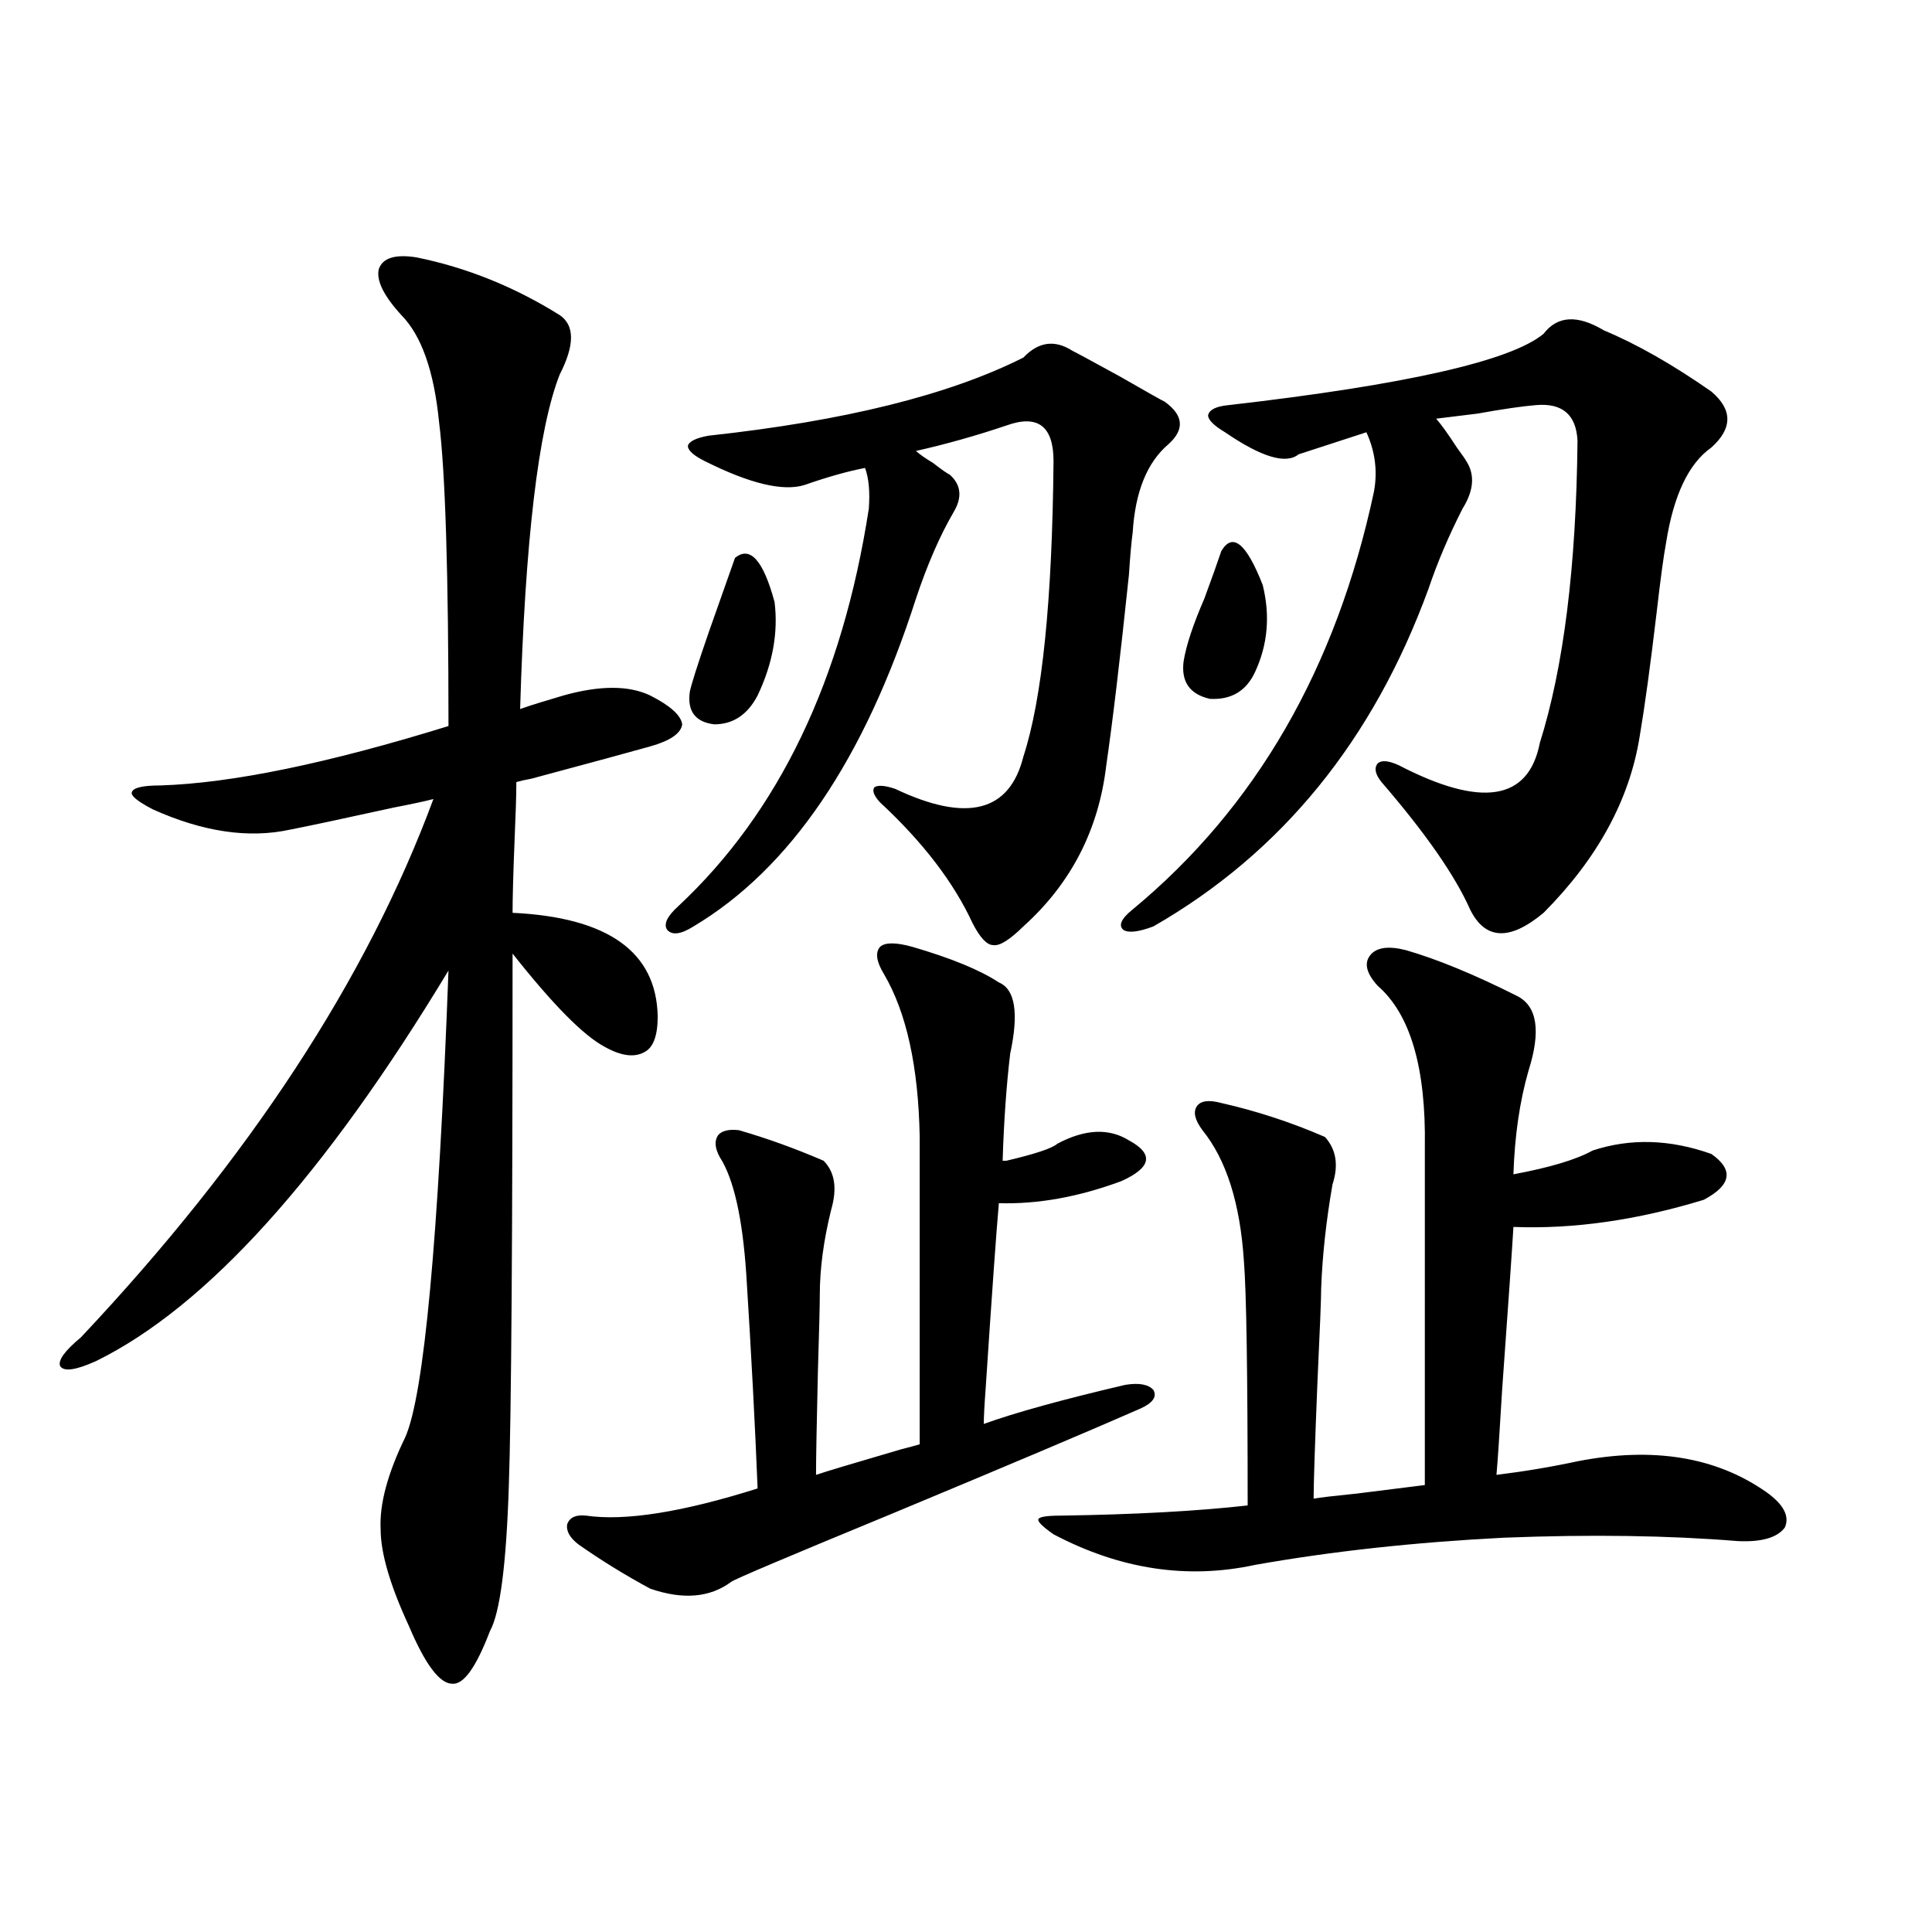 <?xml version="1.0" encoding="utf-8"?>
<!-- Generator: Adobe Illustrator 16.0.0, SVG Export Plug-In . SVG Version: 6.00 Build 0)  -->
<!DOCTYPE svg PUBLIC "-//W3C//DTD SVG 1.1//EN" "http://www.w3.org/Graphics/SVG/1.1/DTD/svg11.dtd">
<svg version="1.1" id="图层_1" xmlns="http://www.w3.org/2000/svg" xmlns:xlink="http://www.w3.org/1999/xlink" x="0px" y="0px"
	 width="1000px" height="1000px" viewBox="0 0 1000 1000" enable-background="new 0 0 1000 1000" xml:space="preserve">
<path d="M215.556,133.215c26.006,5.273,50.73,15.243,74.145,29.883c7.805,5.273,7.805,15.532,0,30.762
	c-11.066,28.125-17.896,85.845-20.487,173.145c3.247-1.167,6.829-2.335,10.731-3.516c3.902-1.167,7.805-2.335,11.707-3.516
	c18.856-5.273,33.811-5.273,44.877,0c10.396,5.273,15.93,10.259,16.585,14.941c-0.655,4.696-6.188,8.501-16.585,11.426
	c-10.411,2.938-30.898,8.501-61.462,16.699c-3.262,0.591-5.854,1.181-7.805,1.758c0,6.454-0.335,17.001-0.976,31.641
	c-0.655,16.411-0.976,28.427-0.976,36.035c49.42,2.349,74.465,20.215,75.12,53.613c0,9.97-2.286,16.122-6.829,18.457
	c-5.213,2.938-12.042,2.06-20.487-2.637c-11.066-5.851-26.996-21.973-47.804-48.34c0,147.079-0.655,239.063-1.951,275.977
	c-1.311,40.43-4.558,65.327-9.756,74.707c-7.164,18.745-13.658,27.823-19.512,27.246c-6.509,0-13.993-9.97-22.438-29.883
	c-9.756-21.094-14.634-37.793-14.634-50.098c-0.655-12.882,3.567-28.702,12.683-47.461c9.756-21.671,17.226-102.241,22.438-241.699
	c-64.389,106.649-125.21,174.023-182.435,202.148c-10.411,4.696-16.585,5.575-18.536,2.637c-1.311-2.925,2.271-7.91,10.731-14.941
	c87.147-92.573,147.954-185.449,182.435-278.613c-4.558,1.181-11.387,2.637-20.487,4.395c-26.676,5.864-44.557,9.668-53.657,11.426
	c-21.463,4.696-45.212,1.181-71.218-10.547c-7.805-4.093-11.387-7.031-10.731-8.789c0.641-2.335,5.519-3.516,14.634-3.516
	c37.072-1.167,86.827-11.426,149.265-30.762c0-79.102-1.631-131.534-4.878-157.324c-2.606-26.367-9.115-44.824-19.512-55.371
	c-9.115-9.956-13.018-17.866-11.707-23.73C197.995,133.517,204.489,131.457,215.556,133.215z M472.135,490.051
	c20.152,5.864,35.121,12.017,44.877,18.457c8.445,3.516,10.396,15.82,5.854,36.914c-1.951,16.411-3.262,34.868-3.902,55.371
	c0.641,0,1.296,0,1.951,0c14.954-3.516,23.734-6.44,26.341-8.789c14.299-7.608,26.661-8.198,37.072-1.758
	c6.494,3.516,9.421,7.031,8.78,10.547c-0.655,3.516-4.878,7.031-12.683,10.547c-22.118,8.212-43.261,12.017-63.413,11.426
	c-1.311,14.653-3.582,46.582-6.829,95.801c-0.655,8.789-0.976,14.941-0.976,18.457c16.25-5.851,40.64-12.593,73.169-20.215
	c7.149-1.167,12.027-0.288,14.634,2.637c1.951,3.516-0.335,6.743-6.829,9.668c-25.365,11.138-68.291,29.306-128.777,54.492
	c-53.992,22.274-81.629,33.976-82.925,35.156c-11.066,8.198-25.045,9.366-41.95,3.516c-13.018-7.031-25.365-14.64-37.072-22.852
	c-4.558-3.516-6.509-7.031-5.854-10.547c1.296-3.516,4.543-4.972,9.756-4.395c20.152,2.938,49.755-1.758,88.778-14.063
	c-1.311-32.808-3.262-69.722-5.854-110.742c-1.951-29.292-6.509-49.507-13.658-60.645c-2.606-4.683-2.927-8.487-0.976-11.426
	c1.951-2.335,5.519-3.214,10.731-2.637c14.299,4.106,28.933,9.38,43.901,15.82c5.854,5.864,7.149,14.364,3.902,25.488
	c-3.902,15.82-5.854,30.474-5.854,43.945c0,5.273-0.335,18.457-0.976,39.551c-0.655,27.548-0.976,45.415-0.976,53.613
	c5.198-1.758,19.832-6.152,43.901-13.184c4.543-1.167,7.805-2.046,9.756-2.637V588.488c-0.655-36.323-6.829-64.448-18.536-84.375
	c-3.902-6.44-4.558-11.124-1.951-14.063C458.142,487.716,463.675,487.716,472.135,490.051z M555.06,181.555
	c1.296,0.591,9.421,4.985,24.39,13.184c14.299,8.212,22.104,12.606,23.414,13.184c9.756,7.031,10.396,14.364,1.951,21.973
	c-11.066,9.38-17.24,24.609-18.536,45.703c-0.655,4.696-1.311,12.017-1.951,21.973c-4.558,43.368-8.46,76.177-11.707,98.438
	c-3.902,33.398-18.216,61.235-42.926,83.496c-7.164,7.031-12.362,10.259-15.609,9.668c-3.262,0-6.829-3.804-10.731-11.426
	c-9.756-21.094-25.7-41.886-47.804-62.402c-3.262-3.516-4.237-6.152-2.927-7.91c1.951-1.167,5.519-0.879,10.731,0.879
	c37.072,17.578,59.176,12.017,66.34-16.699c9.756-29.883,14.954-80.859,15.609-152.93c0-18.155-8.14-24.308-24.39-18.457
	c-15.609,5.273-31.219,9.668-46.828,13.184c1.951,1.758,4.878,3.817,8.78,6.152c4.543,3.516,7.47,5.575,8.78,6.152
	c5.854,5.273,6.494,11.728,1.951,19.336c-7.164,12.305-13.658,27.246-19.512,44.824c-26.676,83.208-65.044,139.746-115.119,169.629
	c-6.509,4.106-11.066,4.696-13.658,1.758c-1.951-2.925,0-7.031,5.854-12.305c52.026-48.628,84.876-117.183,98.534-205.664
	c0.641-8.789,0-15.82-1.951-21.094c-9.115,1.758-19.512,4.696-31.219,8.789c-11.066,3.516-28.292-0.577-51.706-12.305
	c-5.854-2.925-8.78-5.562-8.78-7.91c0.641-2.335,4.223-4.093,10.731-5.273c70.242-7.608,124.54-21.094,162.923-40.43
	C537.499,176.872,545.944,175.704,555.06,181.555z M380.43,288.781c7.805-6.44,14.634,1.181,20.487,22.852
	c1.951,15.82-0.976,31.942-8.78,48.34c-5.213,9.97-12.683,14.941-22.438,14.941c-9.756-1.167-13.993-6.729-12.683-16.699
	c0.641-3.516,3.902-13.761,9.756-30.762C371.97,312.813,376.527,299.919,380.43,288.781z M727.738,491.809
	c16.25,4.696,35.441,12.606,57.56,23.73c10.396,5.273,12.348,18.169,5.854,38.672c-4.558,15.82-7.164,33.7-7.805,53.613
	c18.856-3.516,32.515-7.608,40.975-12.305c19.512-6.44,39.999-5.851,61.462,1.758c11.707,8.212,10.396,16.122-3.902,23.73
	c-34.48,10.547-67.315,15.243-98.534,14.063c-0.655,11.138-2.606,39.263-5.854,84.375c-1.311,22.274-2.286,36.914-2.927,43.945
	c14.299-1.758,28.292-4.093,41.95-7.031c39.023-7.608,71.538-2.335,97.559,15.82c9.101,6.454,12.348,12.606,9.756,18.457
	c-3.902,5.273-12.042,7.622-24.39,7.031c-35.776-2.925-76.096-3.516-120.973-1.758c-46.188,2.349-89.113,7.031-128.777,14.063
	c-35.121,7.608-69.922,2.349-104.388-15.82c-5.854-4.093-8.46-6.729-7.805-7.91c0.641-1.167,4.543-1.758,11.707-1.758
	c38.368-0.577,70.563-2.335,96.583-5.273c0-68.555-0.655-110.742-1.951-126.563c-1.951-29.883-9.115-52.433-21.463-67.676
	c-3.902-5.273-4.878-9.366-2.927-12.305c1.951-2.925,6.174-3.516,12.683-1.758c18.201,4.106,36.097,9.97,53.657,17.578
	c5.854,6.454,7.149,14.653,3.902,24.609c-3.262,18.759-5.213,36.626-5.854,53.613c0,5.273-0.655,21.685-1.951,49.219
	c-1.311,32.231-1.951,52.157-1.951,59.766c3.247-0.577,10.731-1.456,22.438-2.637c18.856-2.335,30.563-3.804,35.121-4.395V593.762
	c0.641-41.007-7.484-68.843-24.39-83.496c-5.854-6.44-7.164-11.714-3.902-15.82C712.449,490.353,718.623,489.474,727.738,491.809z
	 M830.175,171.008c16.905,7.031,35.441,17.578,55.608,31.641c11.052,9.38,11.052,19.048,0,29.004
	c-11.707,8.212-19.512,24.609-23.414,49.219c-1.311,7.031-2.927,19.048-4.878,36.035c-3.262,27.548-6.188,48.931-8.78,64.16
	c-5.213,32.821-21.798,63.281-49.755,91.406c-17.561,14.653-30.243,14.063-38.048-1.758c-7.805-17.578-23.094-39.551-45.853-65.918
	c-3.262-4.093-3.902-7.319-1.951-9.668c1.951-1.758,5.519-1.456,10.731,0.879c42.926,22.274,67.315,18.457,73.169-11.426
	c12.348-39.249,18.856-91.406,19.512-156.445c-0.655-13.472-7.805-19.624-21.463-18.457c-7.164,0.591-17.24,2.06-30.243,4.395
	c-9.756,1.181-16.92,2.06-21.463,2.637c2.592,2.938,6.174,7.91,10.731,14.941c2.592,3.516,4.223,5.864,4.878,7.031
	c4.543,7.031,3.902,15.243-1.951,24.609c-7.164,14.063-13.018,27.837-17.561,41.309c-28.627,78.524-76.096,136.821-142.436,174.902
	c-7.805,2.938-13.018,3.516-15.609,1.758c-2.606-2.335-0.976-5.851,4.878-10.547c63.733-52.734,105.363-124.805,124.875-216.211
	c1.951-10.547,0.641-20.792-3.902-30.762l-35.121,11.426c-6.509,5.273-19.191,1.47-38.048-11.426c-5.854-3.516-8.78-6.44-8.78-8.789
	c0.641-2.925,4.223-4.683,10.731-5.273c91.705-10.547,146.003-22.852,162.923-36.914
	C806.105,163.399,816.517,162.81,830.175,171.008z M632.131,285.266c5.854-9.956,13.003-4.093,21.463,17.578
	c3.902,15.82,2.592,30.762-3.902,44.824c-4.558,9.97-12.362,14.653-23.414,14.063c-10.411-2.335-14.969-8.789-13.658-19.336
	c1.296-8.198,4.878-19.034,10.731-32.52C627.253,299.328,630.18,291.13,632.131,285.266z"/>
</svg>
